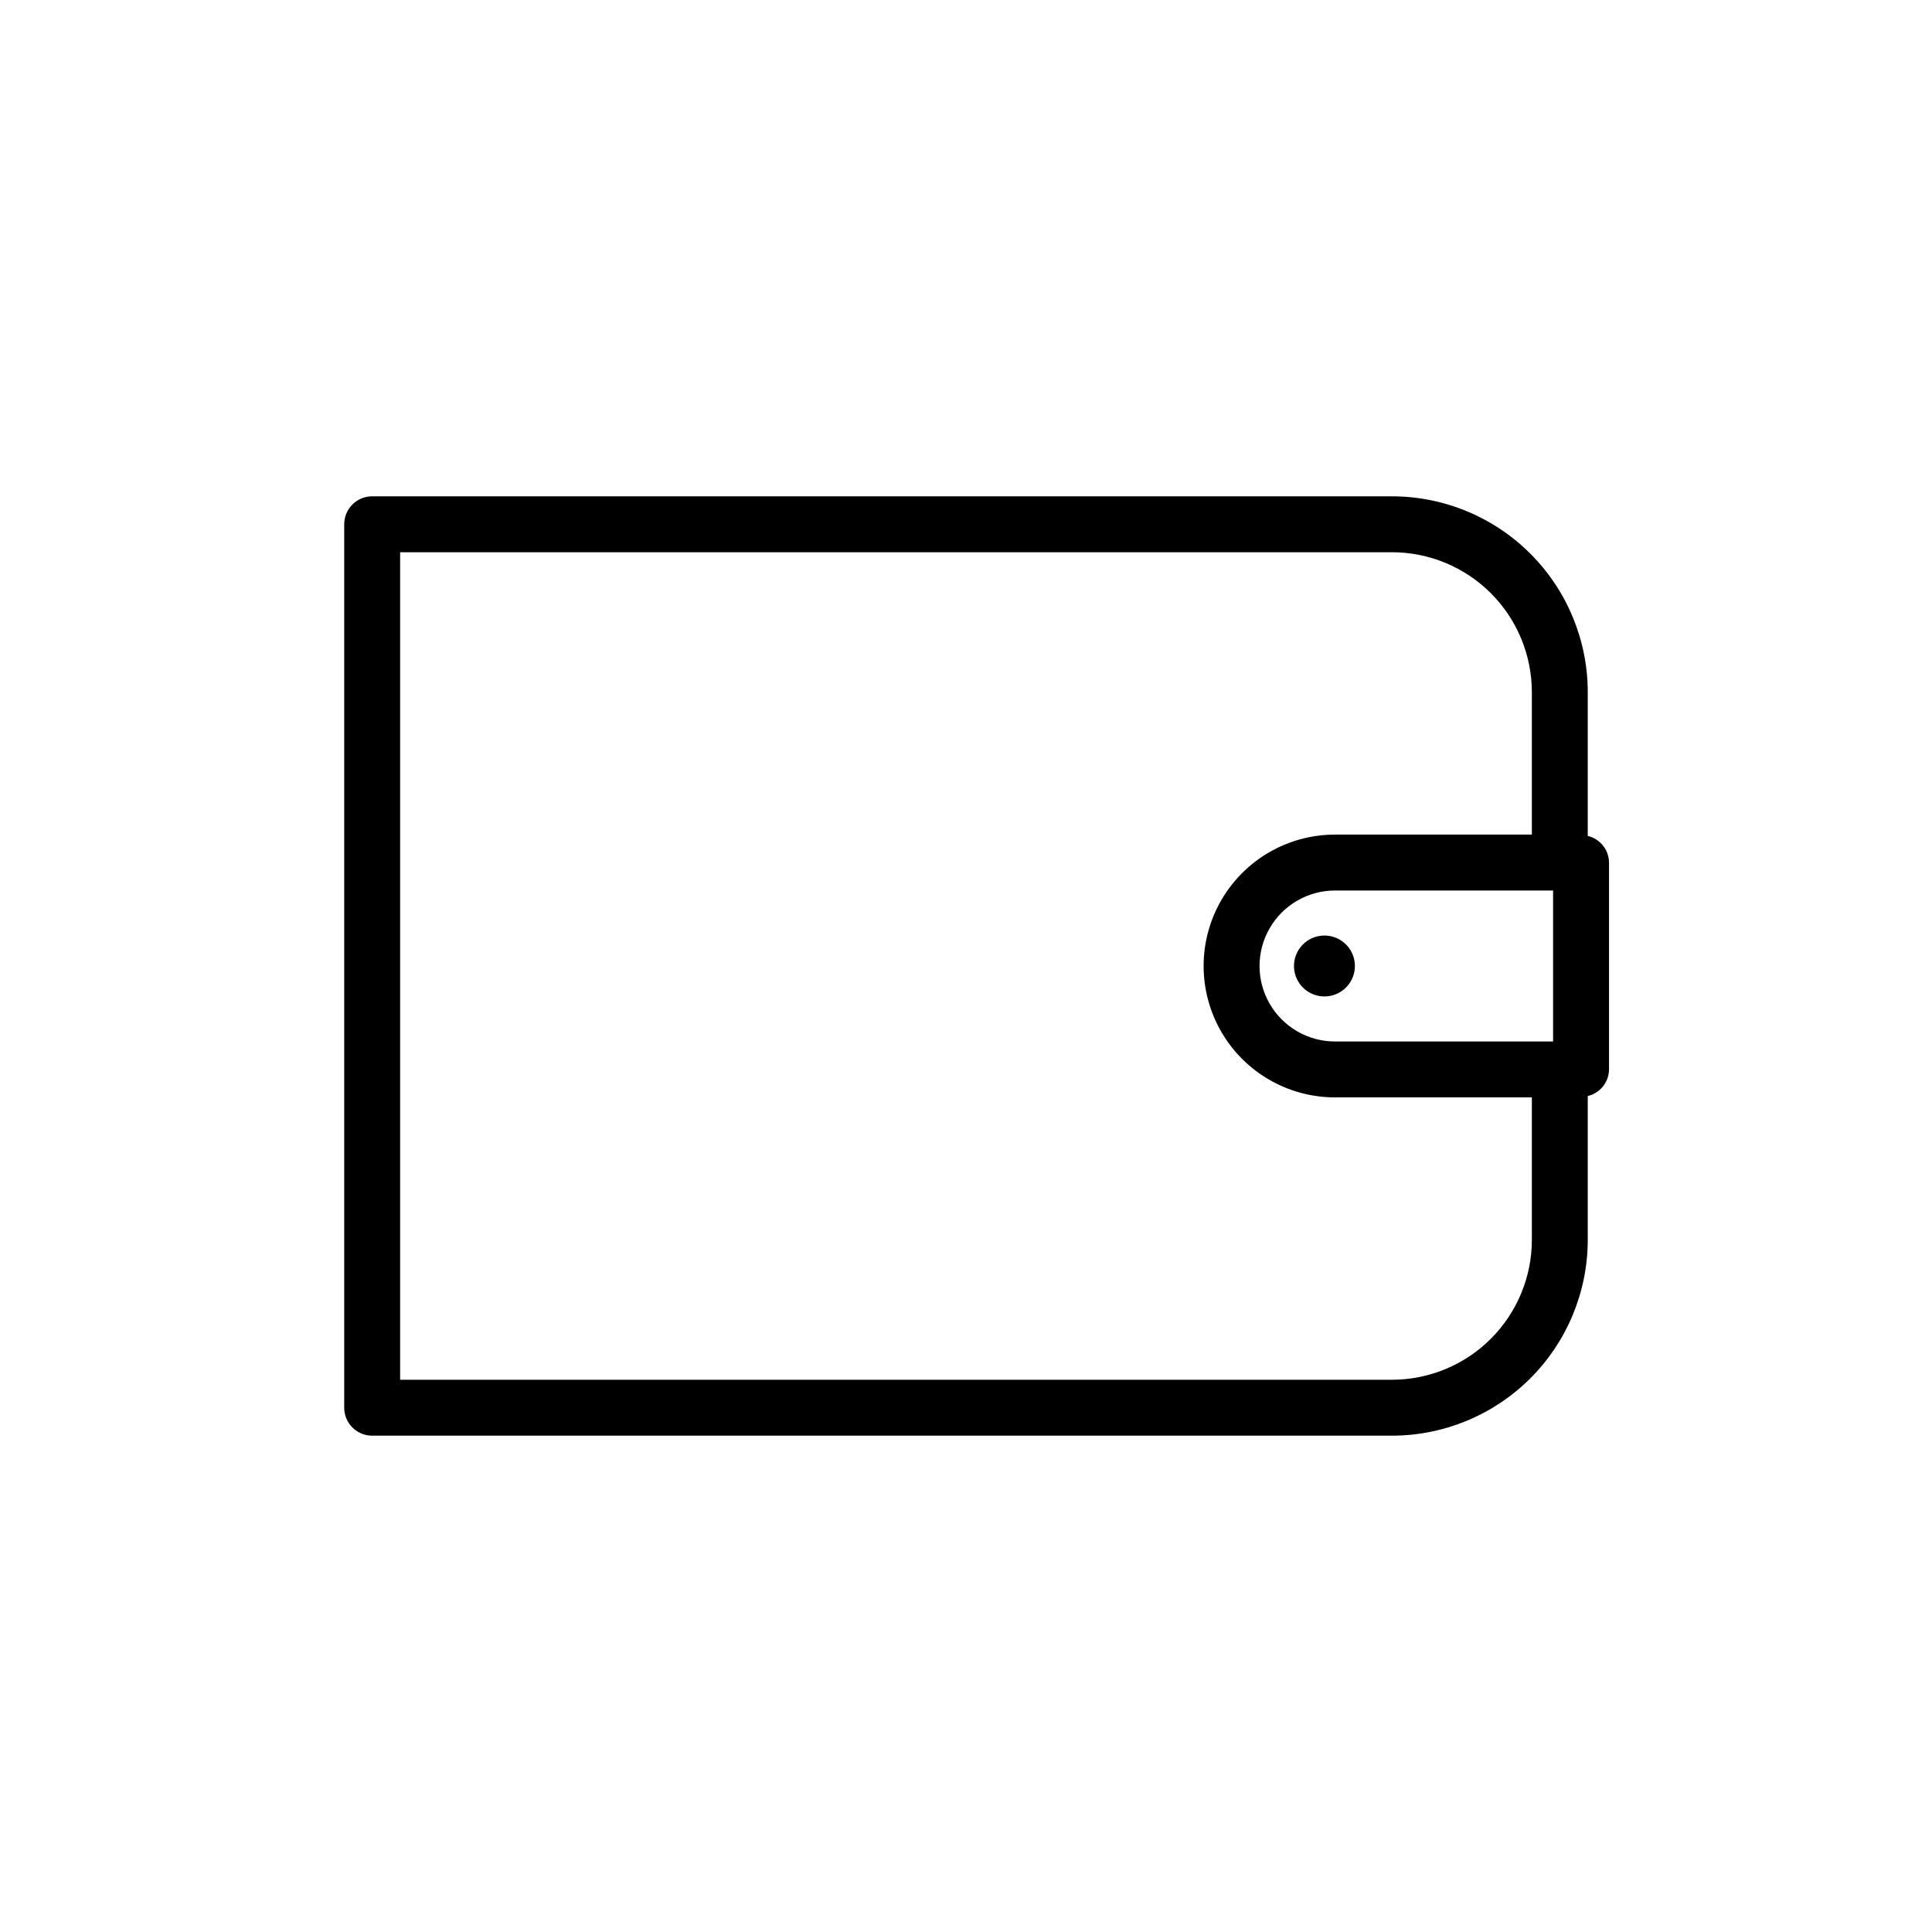 <?xml version="1.0" encoding="UTF-8"?>
<!-- Uploaded to: SVG Repo, www.svgrepo.com, Generator: SVG Repo Mixer Tools -->
<svg fill="#000000" width="800px" height="800px" version="1.1" viewBox="144 144 512 512" xmlns="http://www.w3.org/2000/svg">
 <path d="m494.99 391.93c3.266 0 6.207 1.965 7.457 4.981 1.246 3.016 0.559 6.488-1.75 8.797-2.309 2.305-5.781 2.996-8.797 1.746-3.016-1.246-4.981-4.191-4.981-7.453 0-4.457 3.613-8.07 8.07-8.07zm75.414-19.344v54.828-0.004c-0.027 3.367-2.356 6.281-5.633 7.051v38.145c-0.016 13.75-5.484 26.934-15.207 36.656-9.723 9.723-22.906 15.191-36.656 15.207h-270.28c-4.094 0-7.41-3.316-7.41-7.41v-234.12c0-4.094 3.316-7.41 7.41-7.41h270.28c13.75 0.016 26.934 5.484 36.656 15.207s15.191 22.906 15.207 36.656v38.141c3.277 0.773 5.606 3.688 5.633 7.055zm-20.449 62.234h-52.16c-12.441 0-23.938-6.637-30.156-17.41-6.223-10.773-6.223-24.047 0-34.824 6.219-10.773 17.715-17.41 30.156-17.41h52.16v-37.785c-0.012-9.82-3.918-19.238-10.863-26.184-6.945-6.941-16.359-10.852-26.184-10.859h-262.87v219.3h262.87c9.824-0.012 19.238-3.918 26.184-10.863 6.945-6.945 10.852-16.363 10.863-26.184zm5.629-54.824h-57.789c-7.148 0-13.75 3.812-17.324 10-3.574 6.191-3.574 13.816 0 20.004 3.574 6.191 10.176 10.004 17.324 10.004h57.789z"/>
</svg>
